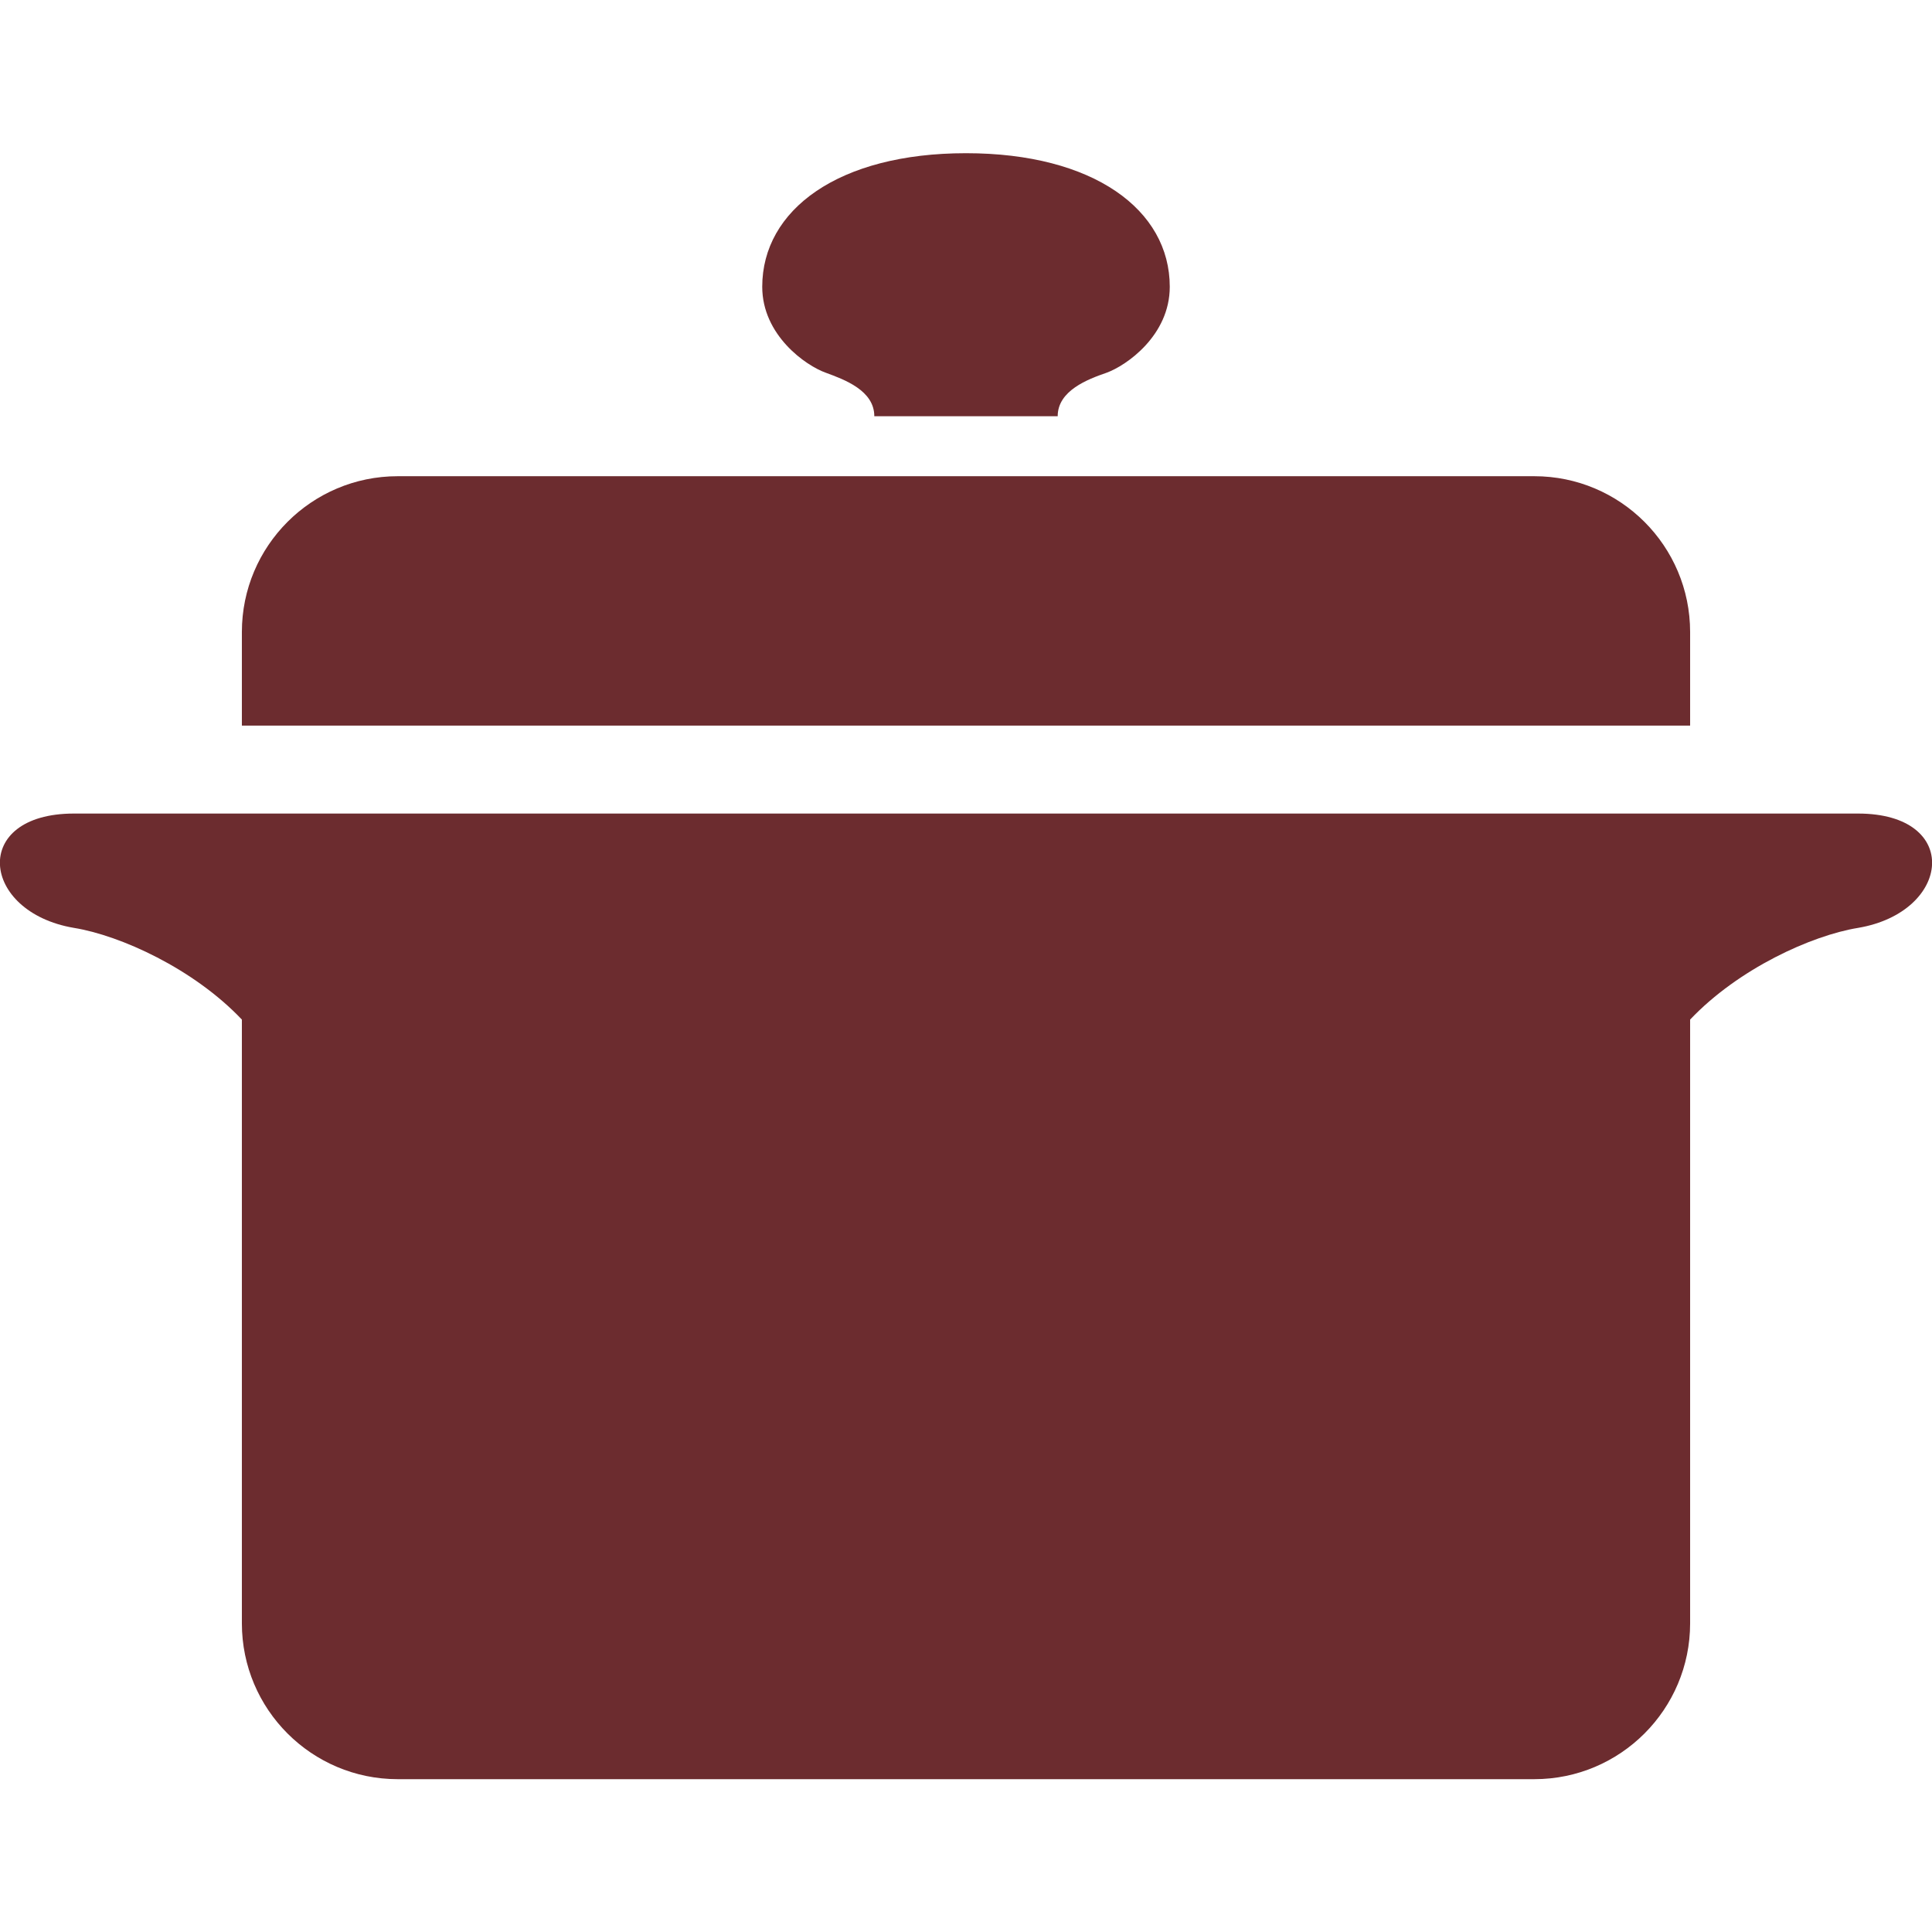 <?xml version="1.0" encoding="UTF-8"?>
<svg id="_x32_" xmlns="http://www.w3.org/2000/svg" version="1.1" xmlns:xlink="http://www.w3.org/1999/xlink" viewBox="0 0 512 512">
  <!-- Generator: Adobe Illustrator 29.3.1, SVG Export Plug-In . SVG Version: 2.1.0 Build 151)  -->
  <defs>
    <style>
      .st0 {
        fill: #6c2c2f;
      }
    </style>
  </defs>
  <path class="st0" d="M218.9,98.8c4.9,1.8,12.8,4.7,12.8,11.5h48.6c0-6.8,8-9.8,12.9-11.5,5.3-1.9,16.8-9.9,16.8-22.8,0-20.4-20.2-35.4-54-35.4s-54,15-54,35.4c0,12.8,11.5,20.9,16.9,22.8Z"/>
  <path class="st0" d="M447.9,167.5c0-22.8-18.5-41.3-41.3-41.3H105.4c-22.8,0-41.3,18.5-41.3,41.3v24.8h383.8v-24.8Z"/>
  <path class="st0" d="M492.4,215.6H19.6c-27.5,0-24.8,26.1,0,30.3,12.3,2,31.7,10.8,44.5,24.3v160c0,22.8,18.5,41.3,41.3,41.3h301.2c22.8,0,41.3-18.5,41.3-41.3v-160c12.8-13.5,32.2-22.3,44.5-24.3,24.8-4.2,27.5-30.3,0-30.3Z"/>
</svg>